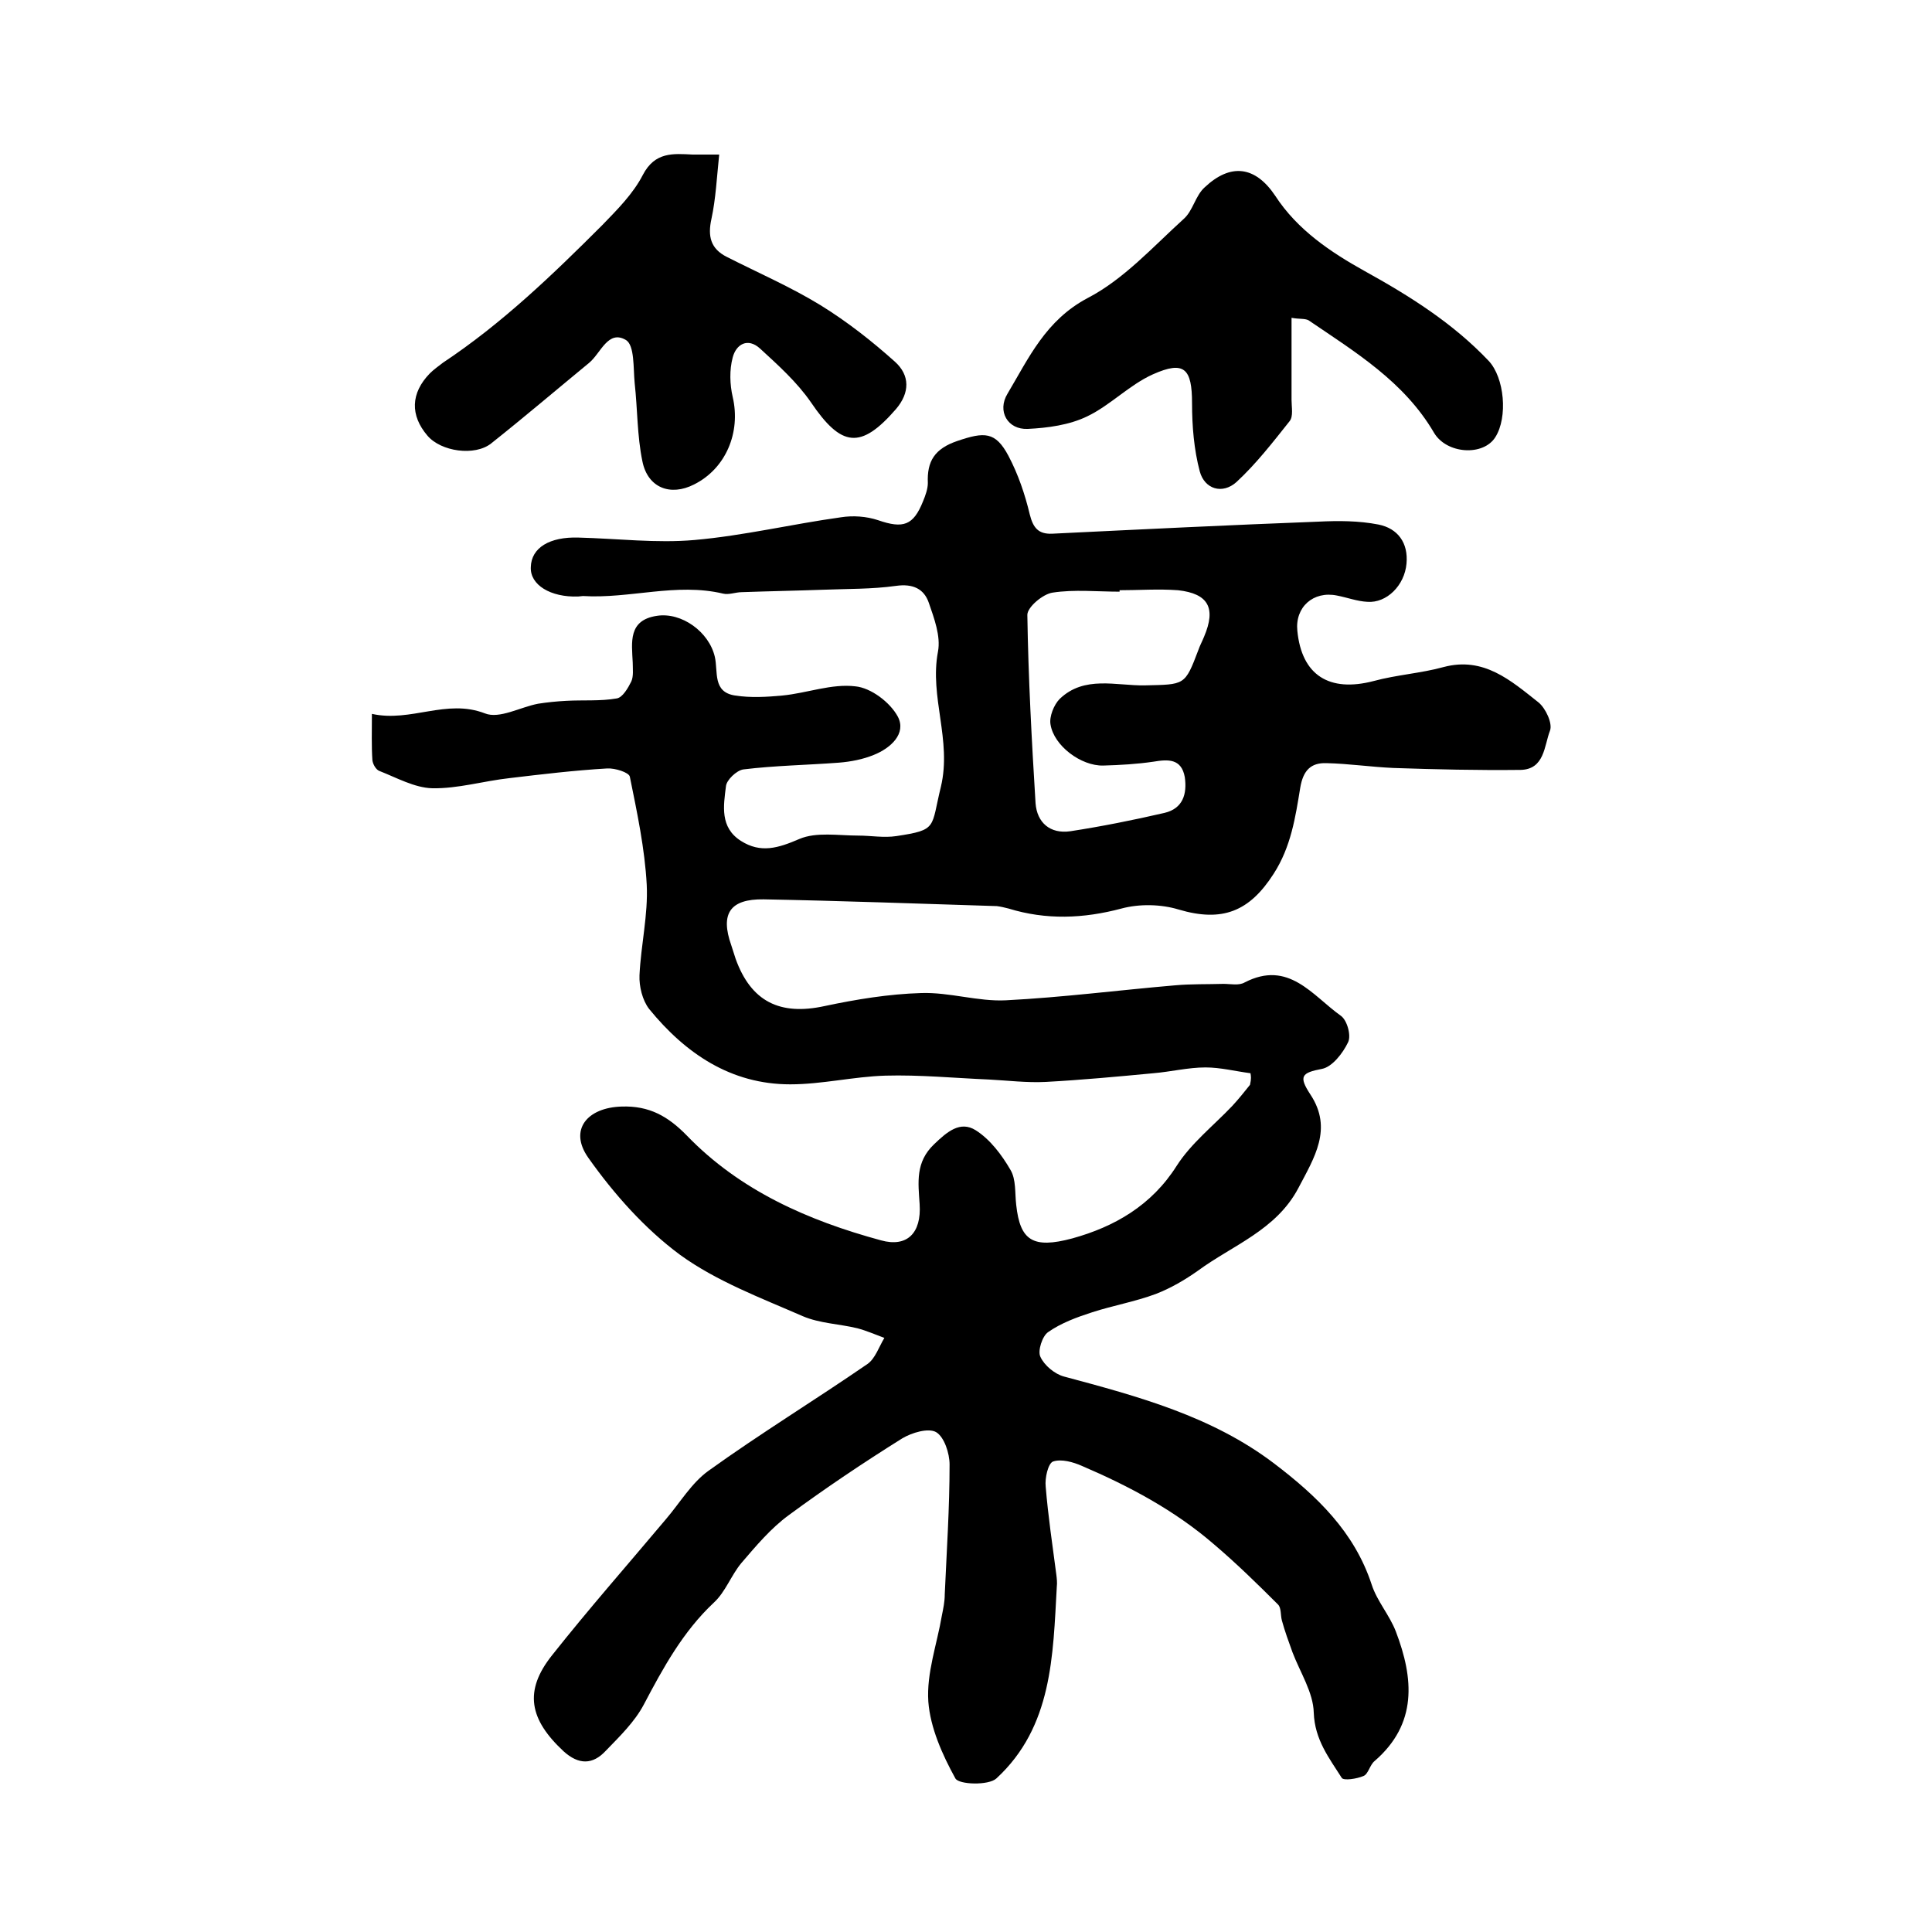 <?xml version="1.0" encoding="utf-8"?>
<!-- Generator: Adobe Illustrator 22.0.0, SVG Export Plug-In . SVG Version: 6.00 Build 0)  -->
<svg version="1.1" id="图层_1" xmlns="http://www.w3.org/2000/svg" xmlns:xlink="http://www.w3.org/1999/xlink" x="0px" y="0px"
	 viewBox="0 0 400 400" style="enable-background:new 0 0 400 400;" xml:space="preserve">
<style type="text/css">
	.st0{fill:#FFFFFF;}
</style>
<g>
	
	<path d="M258.9,222.2c-3.1-0.4-6.2-1.2-9.3-1.2c-3.6,0-7.2,0.9-10.8,1.2c-7.4,0.7-14.9,1.4-22.3,1.8c-3.9,0.2-7.9-0.3-11.8-0.5
		c-7.1-0.3-14.3-1-21.4-0.8c-6.6,0.2-13.1,1.8-19.7,1.8c-12.3,0-21.7-6.4-29.2-15.6c-1.4-1.8-2.1-4.7-2-7c0.3-6.3,1.8-12.5,1.5-18.7
		c-0.4-7.5-2-15-3.5-22.4c-0.2-0.9-3.1-1.8-4.7-1.7c-6.8,0.4-13.5,1.2-20.2,2c-5.4,0.6-10.7,2.2-16,2.1c-3.7-0.1-7.4-2.2-11-3.6
		c-0.7-0.3-1.3-1.4-1.4-2.2c-0.2-3-0.1-5.9-0.1-9.6c8.1,1.8,15.4-3.2,23.4-0.1c3,1.2,7.3-1.3,11-2c1.9-0.3,3.9-0.5,5.8-0.6
		c3.5-0.2,7.1,0.1,10.5-0.5c1.2-0.2,2.3-2.1,3-3.5c0.5-1.1,0.3-2.6,0.3-3.9c-0.2-4.2-1-8.8,5-9.7c5.1-0.8,10.8,3.3,12,8.5
		c0.7,3.1-0.5,7.3,4.2,8c3.2,0.5,6.6,0.3,9.8,0c5.1-0.5,10.2-2.5,15.1-1.9c3.2,0.3,7.2,3.3,8.8,6.3c1.8,3.5-1.5,6.5-5,7.9
		c-2.2,0.9-4.7,1.4-7.2,1.6c-6.6,0.5-13.3,0.6-19.8,1.4c-1.4,0.2-3.5,2.2-3.6,3.5c-0.5,4-1.3,8.5,3.1,11.3c4.1,2.6,7.7,1.5,12.1-0.4
		c3.5-1.5,8.1-0.7,12.2-0.7c2.6,0,5.3,0.5,7.9,0.1c8.6-1.3,7.1-1.7,9.2-10.2c2.3-9.7-2.4-18.6-0.6-28c0.6-3.2-0.8-6.9-1.9-10.1
		c-1-2.9-3.3-4-6.8-3.5c-5,0.7-10.1,0.6-15.1,0.8c-5.6,0.2-11.2,0.3-16.8,0.5c-1.3,0-2.7,0.6-3.9,0.3c-9.7-2.3-19.3,1.1-29,0.5
		c-0.3,0-0.7,0.1-1,0.1c-5.7,0.2-10-2.4-9.8-6.1c0.1-4,3.9-6.3,9.9-6.1c8,0.2,16.1,1.2,24,0.5c10.2-0.9,20.2-3.3,30.3-4.7
		c2.5-0.4,5.3-0.2,7.7,0.6c5.2,1.8,7.3,1.1,9.3-3.9c0.5-1.2,1-2.6,1-3.8c-0.2-4.5,1.4-7.1,6.1-8.7c5.6-1.9,7.9-2,10.6,3.1
		c2,3.8,3.4,7.9,4.4,12.1c0.7,2.8,1.8,4.1,4.6,4c18.4-0.9,36.8-1.8,55.2-2.5c4.1-0.2,8.3-0.2,12.4,0.6c4,0.8,6.2,3.8,5.8,8.1
		c-0.4,4.5-4.1,8.2-8.1,7.9c-2.1-0.1-4.2-0.9-6.3-1.3c-4.9-1-8.7,2.4-8.2,7.3c0.9,9.2,6.6,12.8,15.8,10.4c4.8-1.3,9.8-1.6,14.5-2.9
		c8.3-2.2,13.9,2.8,19.6,7.3c1.5,1.2,3,4.4,2.4,5.9c-1.2,3.1-1.1,8-6.1,8.1c-8.8,0.1-17.5-0.1-26.3-0.4c-4.6-0.2-9.3-0.9-13.9-1
		c-3.2-0.1-4.8,1.5-5.4,5.1c-1,6.1-1.9,12.2-5.5,17.8c-5,7.8-10.6,10.1-19.7,7.4c-3.6-1.1-8.1-1.2-11.8-0.2
		c-7.9,2.1-15.6,2.4-23.4,0c-0.8-0.2-1.6-0.4-2.4-0.5c-16.1-0.5-32.2-1.1-48.3-1.4c-7-0.1-9,3-6.7,9.5c0.3,0.9,0.6,1.9,0.9,2.8
		c3.2,8.9,9.2,11.8,18.4,9.8c6.6-1.4,13.3-2.5,20-2.7c5.9-0.2,11.8,1.8,17.6,1.5c11.7-0.6,23.3-2.1,35-3.1c3.3-0.3,6.7-0.2,10-0.3
		c1.5,0,3.2,0.4,4.4-0.3c9.1-4.7,14,2.7,19.9,6.9c1.3,0.9,2.2,4.1,1.5,5.5c-1.1,2.3-3.3,5.1-5.4,5.5c-4.2,0.8-4.9,1.5-2.4,5.3
		c4.7,7.1,0.8,13.1-2.5,19.4c-4.6,8.7-13.6,11.8-20.8,17.1c-2.7,1.9-5.6,3.6-8.7,4.8c-4.3,1.6-8.9,2.4-13.2,3.8
		c-3.1,1-6.4,2.2-9.1,4.1c-1.2,0.8-2.2,3.9-1.6,5.1c0.8,1.8,3,3.6,4.9,4.1c15.3,4.1,30.6,8.2,43.5,18c8.8,6.7,16.6,14.1,20.2,25.1
		c1.1,3.4,3.7,6.3,5,9.7c3.7,9.7,4.5,19.1-4.4,26.8c-1,0.8-1.3,2.7-2.3,3.1c-1.4,0.6-4.1,1-4.5,0.4c-2.6-4.1-5.6-7.9-5.8-13.5
		c-0.1-4.2-2.8-8.3-4.4-12.5c-0.8-2.2-1.6-4.4-2.2-6.6c-0.3-1.1-0.1-2.6-0.8-3.3c-4.3-4.3-8.7-8.6-13.3-12.5
		c-8.1-7-17.5-12-27.3-16.2c-1.8-0.8-4.3-1.5-6-0.9c-1,0.4-1.7,3.4-1.5,5.2c0.5,6.1,1.4,12.1,2.2,18.2c0.1,0.8,0.2,1.7,0.1,2.5
		c-0.8,14.3-0.9,29-12.5,39.7c-1.6,1.5-7.8,1.3-8.5,0c-2.7-4.9-5.2-10.5-5.6-15.9c-0.4-5.9,1.8-11.9,2.8-17.8
		c0.3-1.5,0.6-2.9,0.6-4.4c0.4-9,1-17.9,1-26.9c0-2.3-1.1-5.7-2.8-6.7c-1.6-0.9-5,0.1-7,1.3c-8,5-15.9,10.3-23.5,15.9
		c-3.7,2.7-6.8,6.4-9.8,9.9c-2.1,2.5-3.3,6-5.7,8.2c-6.4,6-10.5,13.5-14.5,21.1c-1.9,3.6-5,6.6-7.9,9.6c-2.7,2.9-5.6,2.9-8.7,0.1
		c-7.1-6.6-8.3-12.5-2.4-19.9c7.6-9.6,15.7-18.8,23.6-28.2c2.9-3.4,5.3-7.5,8.8-10c10.7-7.7,22-14.6,32.9-22.1
		c1.6-1.1,2.4-3.6,3.5-5.4c-1.9-0.7-3.7-1.5-5.6-2c-3.7-0.9-7.8-1-11.3-2.5c-8.7-3.8-17.8-7.2-25.4-12.7c-7.3-5.4-13.7-12.6-19-20.1
		c-4.1-5.8-0.2-10.4,6.9-10.6c5.7-0.2,9.6,2,13.5,6c11,11.4,25.1,17.6,40.2,21.7c5.4,1.5,8.4-1.5,8-7.5c-0.3-4.5-0.9-8.7,3-12.4
		c2.7-2.6,5.4-4.9,8.6-2.9c3,1.9,5.4,5.1,7.2,8.2c1.2,2,0.9,4.8,1.2,7.3c0.8,7.3,3.4,9.1,11.6,6.9c8.7-2.4,16.4-6.8,21.6-15
		c3-4.7,7.6-8.3,11.5-12.4c1.3-1.4,2.5-2.9,3.7-4.4C259.1,223.3,259,222.8,258.9,222.2z M231.8,122.2c0,0.1,0,0.2,0,0.3
		c-4.6,0-9.4-0.5-13.9,0.2c-2,0.3-5.2,3-5.2,4.6c0.2,13,0.9,26,1.7,39c0.3,4,3,6.4,7.2,5.8c6.5-1,13-2.3,19.5-3.8
		c3.8-0.9,4.7-3.9,4.2-7.4c-0.7-3.9-3.5-3.7-6.5-3.2c-3.4,0.5-6.9,0.7-10.4,0.8c-4.6,0.1-10.2-4.1-10.9-8.5
		c-0.3-1.6,0.7-4.1,1.9-5.3c5.1-4.9,11.7-2.7,17.6-2.8c8.3-0.2,8.3,0.1,11.1-7.3c0.3-0.9,0.8-1.8,1.2-2.8c2.5-5.9,0.9-8.9-5.4-9.6
		C239.8,121.9,235.8,122.2,231.8,122.2z"/>
	<path d="M267.4,65.8c0,6.1,0,11.6,0,17c0,1.5,0.4,3.4-0.4,4.4c-3.5,4.4-6.9,8.8-11,12.6c-2.9,2.6-6.6,1.5-7.6-2.2
		c-1.2-4.5-1.6-9.4-1.6-14.1c0-7.2-1.6-8.9-8.1-6c-4.9,2.2-8.8,6.4-13.6,8.7c-3.7,1.8-8.2,2.4-12.3,2.6c-4.2,0.2-6.4-3.7-4.2-7.3
		c4.4-7.4,7.9-15.2,16.6-19.8c7.5-3.9,13.5-10.6,19.9-16.4c1.9-1.7,2.4-4.8,4.3-6.5c5.4-5.1,10.5-4.4,14.6,1.7
		c4.6,7.1,11.5,11.7,18.5,15.6c9.4,5.2,18.3,10.8,25.7,18.6c3.3,3.5,4,11.7,1.4,15.8c-2.5,4-10.1,3.5-12.7-0.9
		c-6.2-10.6-16.3-16.7-26-23.3C270.1,65.9,269,66.1,267.4,65.8z"/>
	<path d="M148.9,32c-0.5,4.8-0.7,9.1-1.6,13.3c-0.8,3.6-0.2,6.2,3.2,7.9c6.5,3.3,13.2,6.2,19.4,10c5.5,3.4,10.6,7.4,15.4,11.7
		c3.1,2.8,3.1,6.4,0.2,9.8c-7.3,8.4-11.3,7.9-17.6-1.4c-2.9-4.2-6.8-7.7-10.5-11.1c-2.6-2.4-5-0.9-5.7,1.8c-0.7,2.6-0.6,5.6,0,8.2
		c1.7,7.3-1.4,14.8-8,18.1c-4.9,2.5-9.6,0.7-10.7-4.8c-1.1-5.3-1-10.8-1.6-16.2c-0.3-3.1,0-7.8-1.8-8.9c-3.7-2.2-5.2,2.7-7.6,4.7
		c-6.8,5.6-13.5,11.3-20.3,16.7c-3.4,2.7-10.4,1.7-13.2-1.6c-3.6-4.2-3.5-8.8,0.5-12.9c0.8-0.8,1.8-1.5,2.7-2.2
		c12.2-8.1,22.7-18.2,33-28.5c3.1-3.2,6.4-6.5,8.4-10.4c2.5-4.8,6.3-4.4,10.3-4.2C144.7,32,146.2,32,148.9,32z"/>
	
</g>
</svg>
